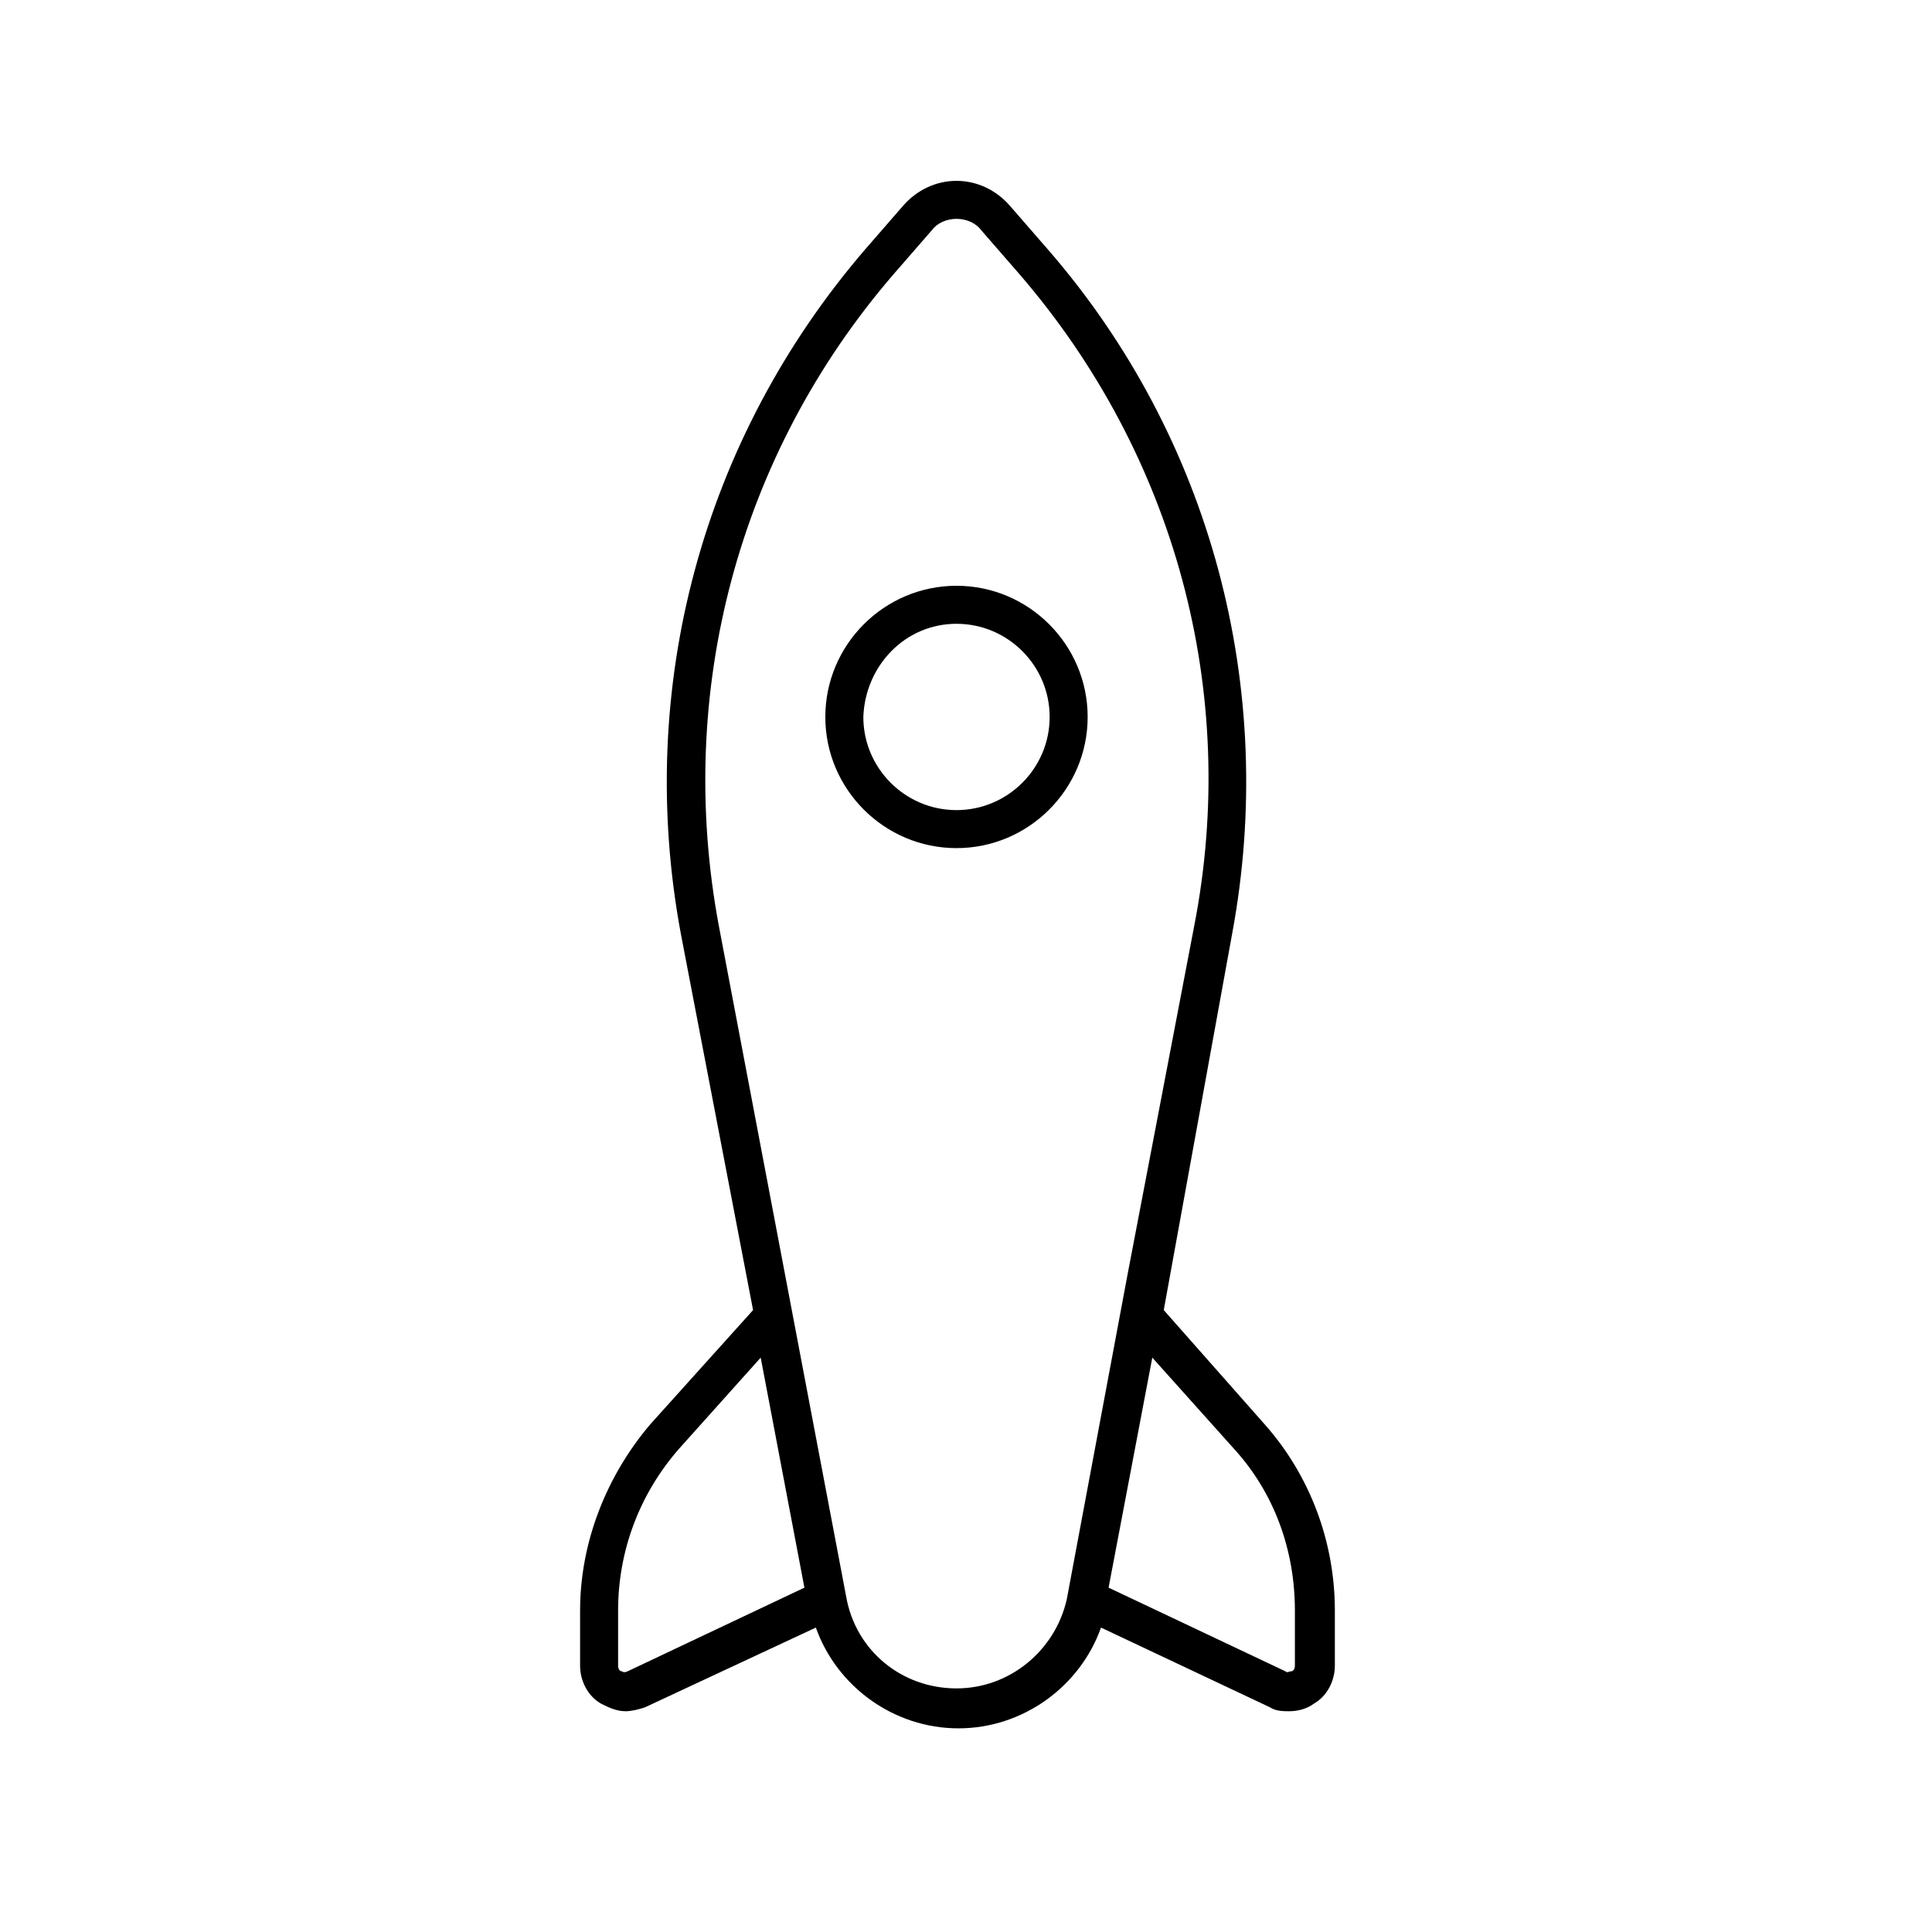 <?xml version="1.0" encoding="UTF-8"?>
<!-- Uploaded to: SVG Repo, www.svgrepo.com, Generator: SVG Repo Mixer Tools -->
<svg fill="#000000" width="800px" height="800px" version="1.1" viewBox="144 144 512 512" xmlns="http://www.w3.org/2000/svg">
 <g>
  <path d="m297.73 570.79v14.609c0 4.031 2.016 8.062 5.543 10.078 2.016 1.008 4.031 2.016 6.551 2.016 1.512 0 3.527-0.504 5.039-1.008l45.344-21.16c5.543 15.617 20.656 26.703 37.785 26.703 17.129 0 32.242-11.082 37.785-26.703l44.84 21.16c1.512 1.008 3.527 1.008 5.039 1.008 2.016 0 4.535-0.504 6.551-2.016 3.527-2.016 5.543-6.047 5.543-10.078v-14.609c0-18.137-6.551-35.77-18.641-49.375l-26.703-30.23 18.129-99.75c12.09-64.992-5.543-131.5-48.871-181.37l-10.078-11.586c-3.527-4.031-8.566-6.551-14.105-6.551-5.543 0-10.578 2.519-14.105 6.551l-10.078 11.586c-43.328 50.383-60.961 116.38-48.871 181.37l19.145 99.754-27.207 30.23c-11.582 13.602-18.633 31.234-18.633 49.371zm173.31-42.824c10.578 11.586 16.121 26.703 16.121 42.824v14.609c0 1.008-0.504 1.512-1.008 1.512-0.504 0-1.008 0.504-1.512 0l-46.855-22.168 11.586-60.961zm-136.53-138.55c-11.586-61.969 5.039-124.95 46.352-172.81l10.078-11.586c1.512-2.016 4.031-3.023 6.551-3.023s5.039 1.008 6.551 3.023l10.078 11.586c41.312 47.863 58.441 110.84 46.352 172.81l-17.633 92.195-16.121 86.152c-3.023 13.602-15.113 23.68-29.223 23.68-14.609 0-26.703-10.078-29.223-24.184zm11.082 114.37 11.586 60.961-46.855 22.168c-1.008 0.504-1.512 0-1.512 0-0.504 0-1.008-0.504-1.008-1.512v-14.609c0-15.617 5.543-30.73 16.121-42.824z"/>
  <path d="m397.48 368.76c19.145 0 34.762-15.617 34.762-34.762s-15.617-34.762-34.762-34.762-34.762 15.617-34.762 34.762c-0.004 19.145 15.617 34.762 34.762 34.762zm0-59.449c13.602 0 24.688 11.082 24.688 24.688 0 13.602-11.082 24.688-24.688 24.688-13.602 0-24.688-11.082-24.688-24.688 0.504-13.602 11.082-24.688 24.688-24.688z"/>
 </g>
</svg>